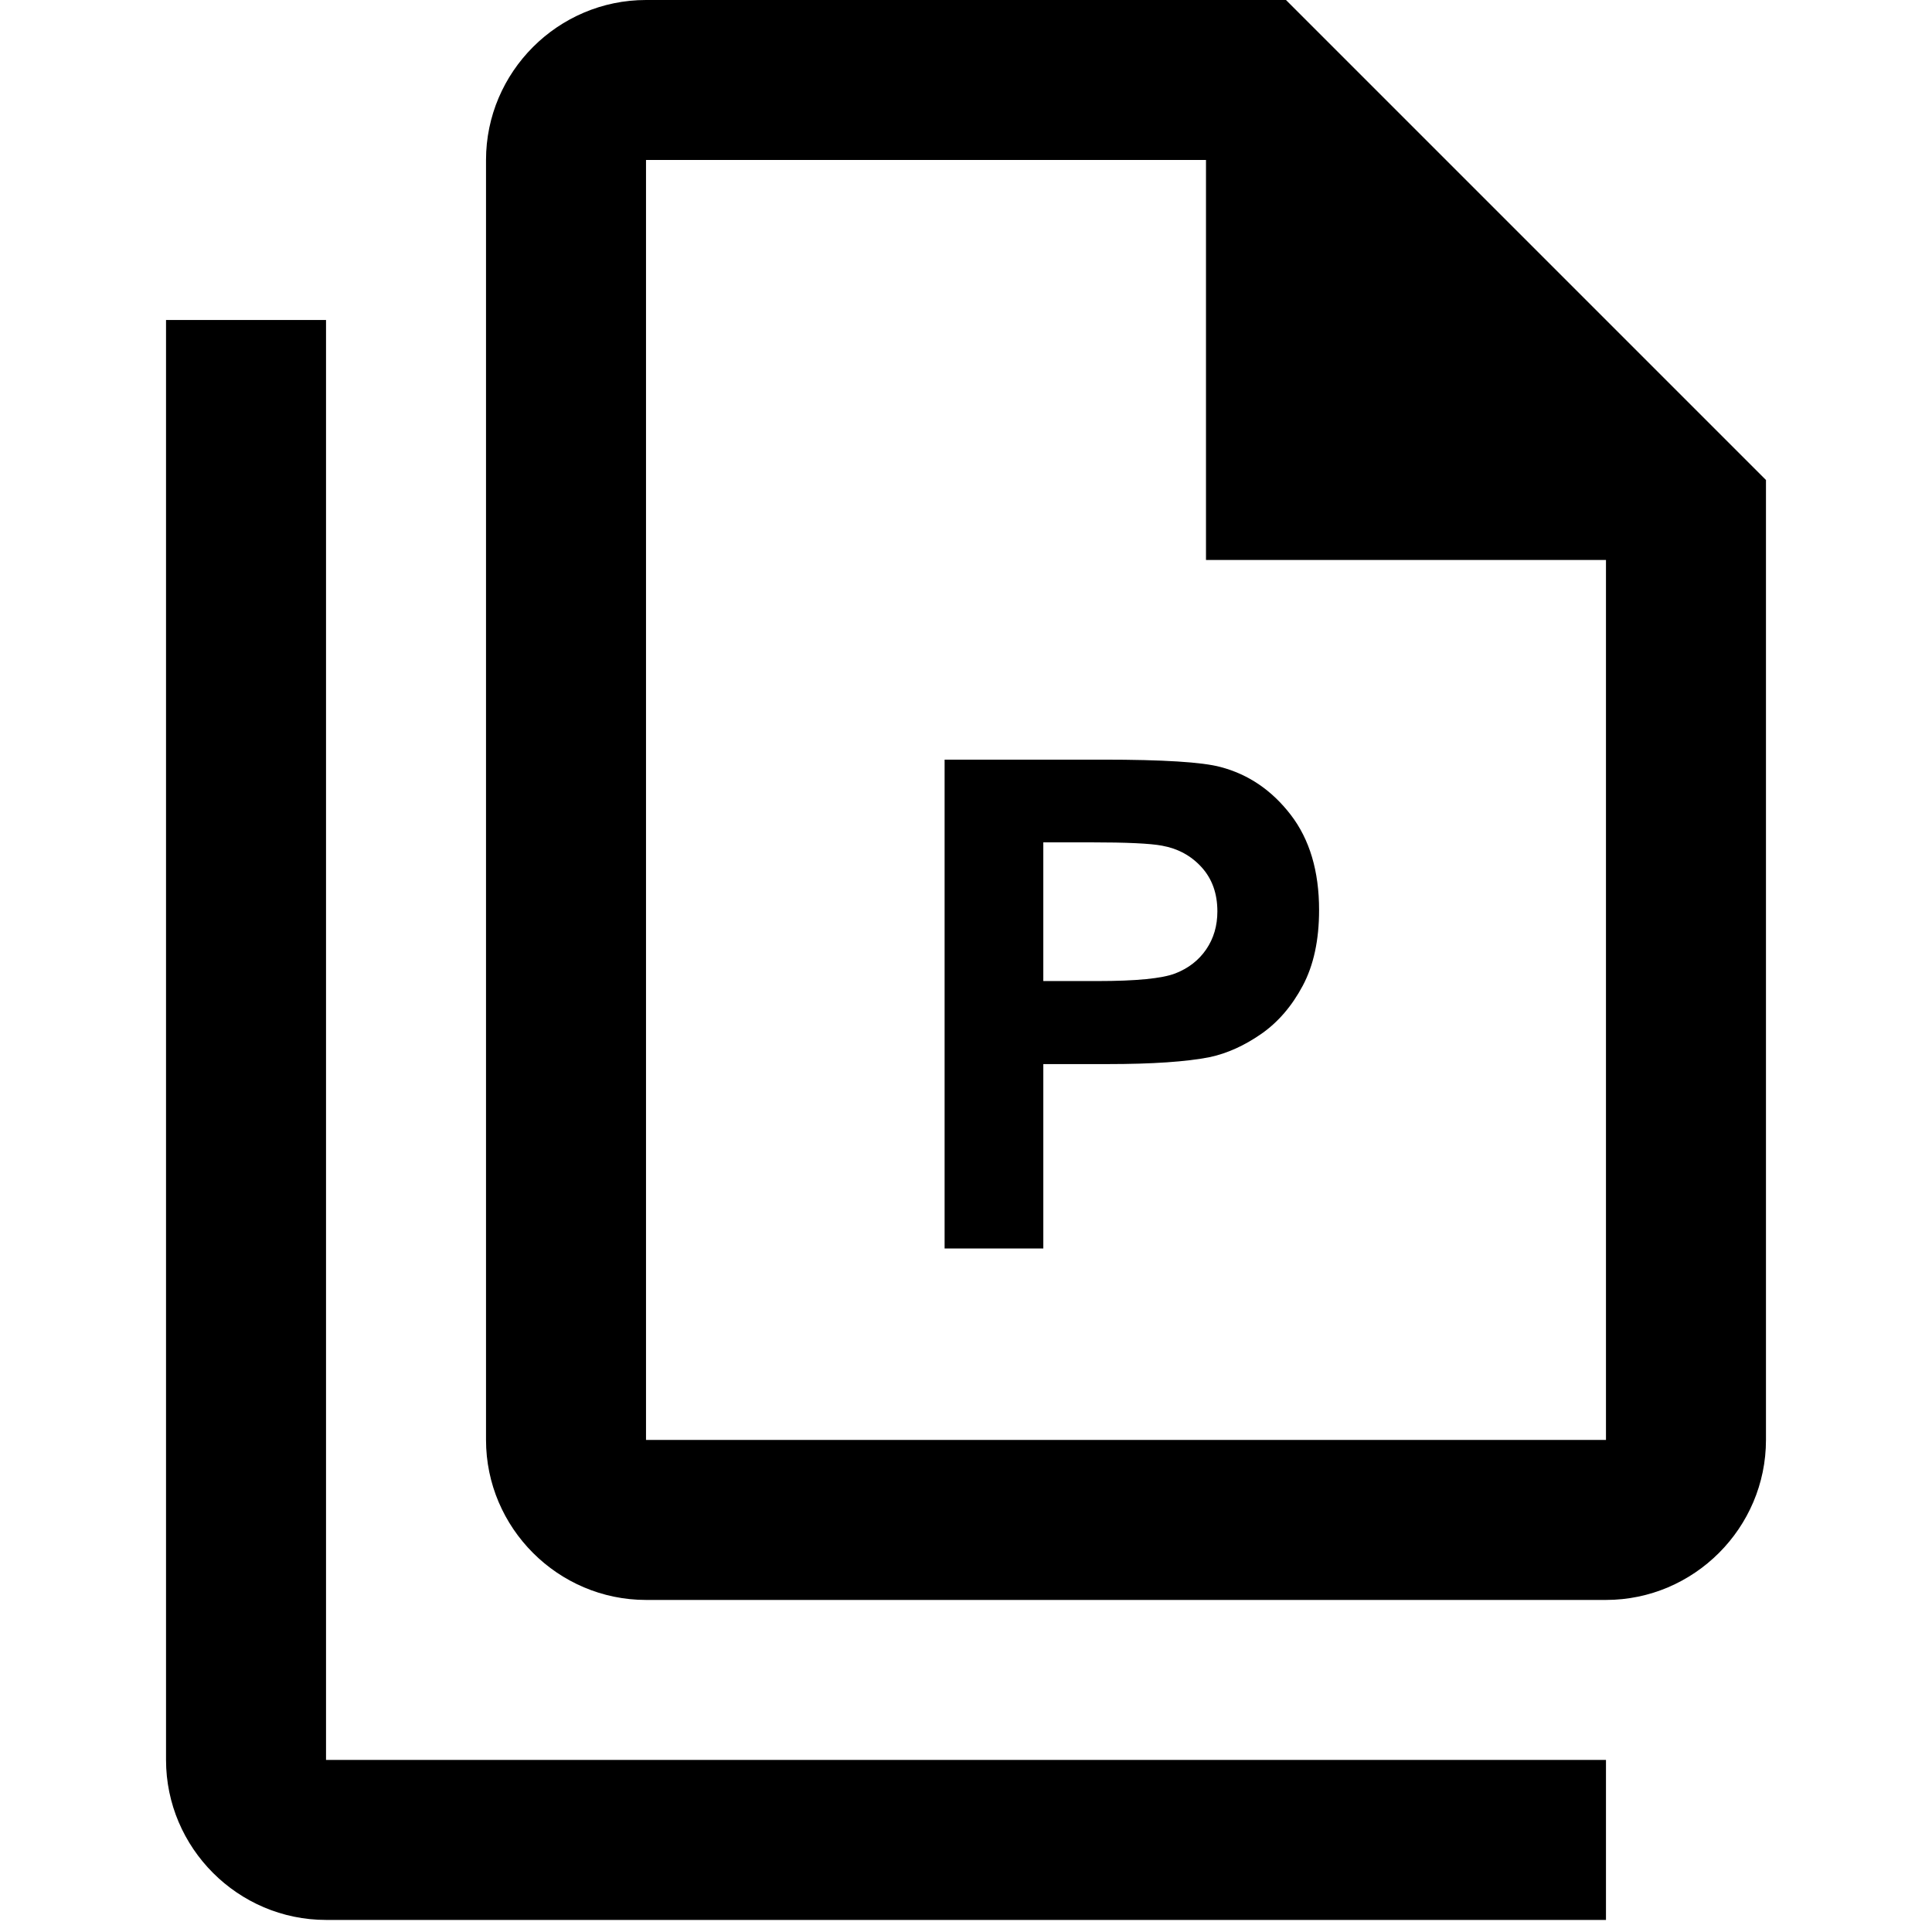 <?xml version="1.0" encoding="utf-8"?>
<!-- Generator: Adobe Illustrator 16.0.3, SVG Export Plug-In . SVG Version: 6.00 Build 0)  -->
<!DOCTYPE svg PUBLIC "-//W3C//DTD SVG 1.1//EN" "http://www.w3.org/Graphics/SVG/1.1/DTD/svg11.dtd">
<svg version="1.1" id="Layer_1" xmlns="http://www.w3.org/2000/svg" xmlns:xlink="http://www.w3.org/1999/xlink" x="0px" y="0px"
	 width="160px" height="160px" viewBox="0 0 160 160" enable-background="new 0 0 160 160" xml:space="preserve">
<path d="M106.5,0h-53c-7.288,0-13.25,5.962-13.25,13.25v106c0,7.285,5.962,13.25,13.25,13.25H133c7.285,0,13.25-5.965,13.25-13.25
	v-79.5L106.5,0 M133,119.25H53.5v-106h46.375v33.125H133V119.25 M27,26.5v119.25h106V159H27c-7.288,0-13.25-5.965-13.25-13.25V26.5
	H27z"/>
<g>
	<path d="M78.228,103.395V62.91h13.118c4.971,0,8.211,0.203,9.721,0.607c2.319,0.607,4.262,1.93,5.827,3.963
		c1.564,2.035,2.347,4.663,2.347,7.885c0,2.485-0.451,4.575-1.353,6.269c-0.902,1.694-2.049,3.024-3.438,3.991
		c-1.391,0.966-2.803,1.605-4.239,1.918c-1.951,0.387-4.777,0.58-8.478,0.58h-5.33v15.271H78.228z M86.402,69.76v11.487h4.474
		c3.222,0,5.376-0.212,6.462-0.635s1.938-1.087,2.555-1.989c0.616-0.901,0.925-1.951,0.925-3.147c0-1.473-0.433-2.688-1.298-3.646
		s-1.961-1.555-3.286-1.795c-0.976-0.184-2.937-0.275-5.882-0.275H86.402z"/>
</g>
</svg>
